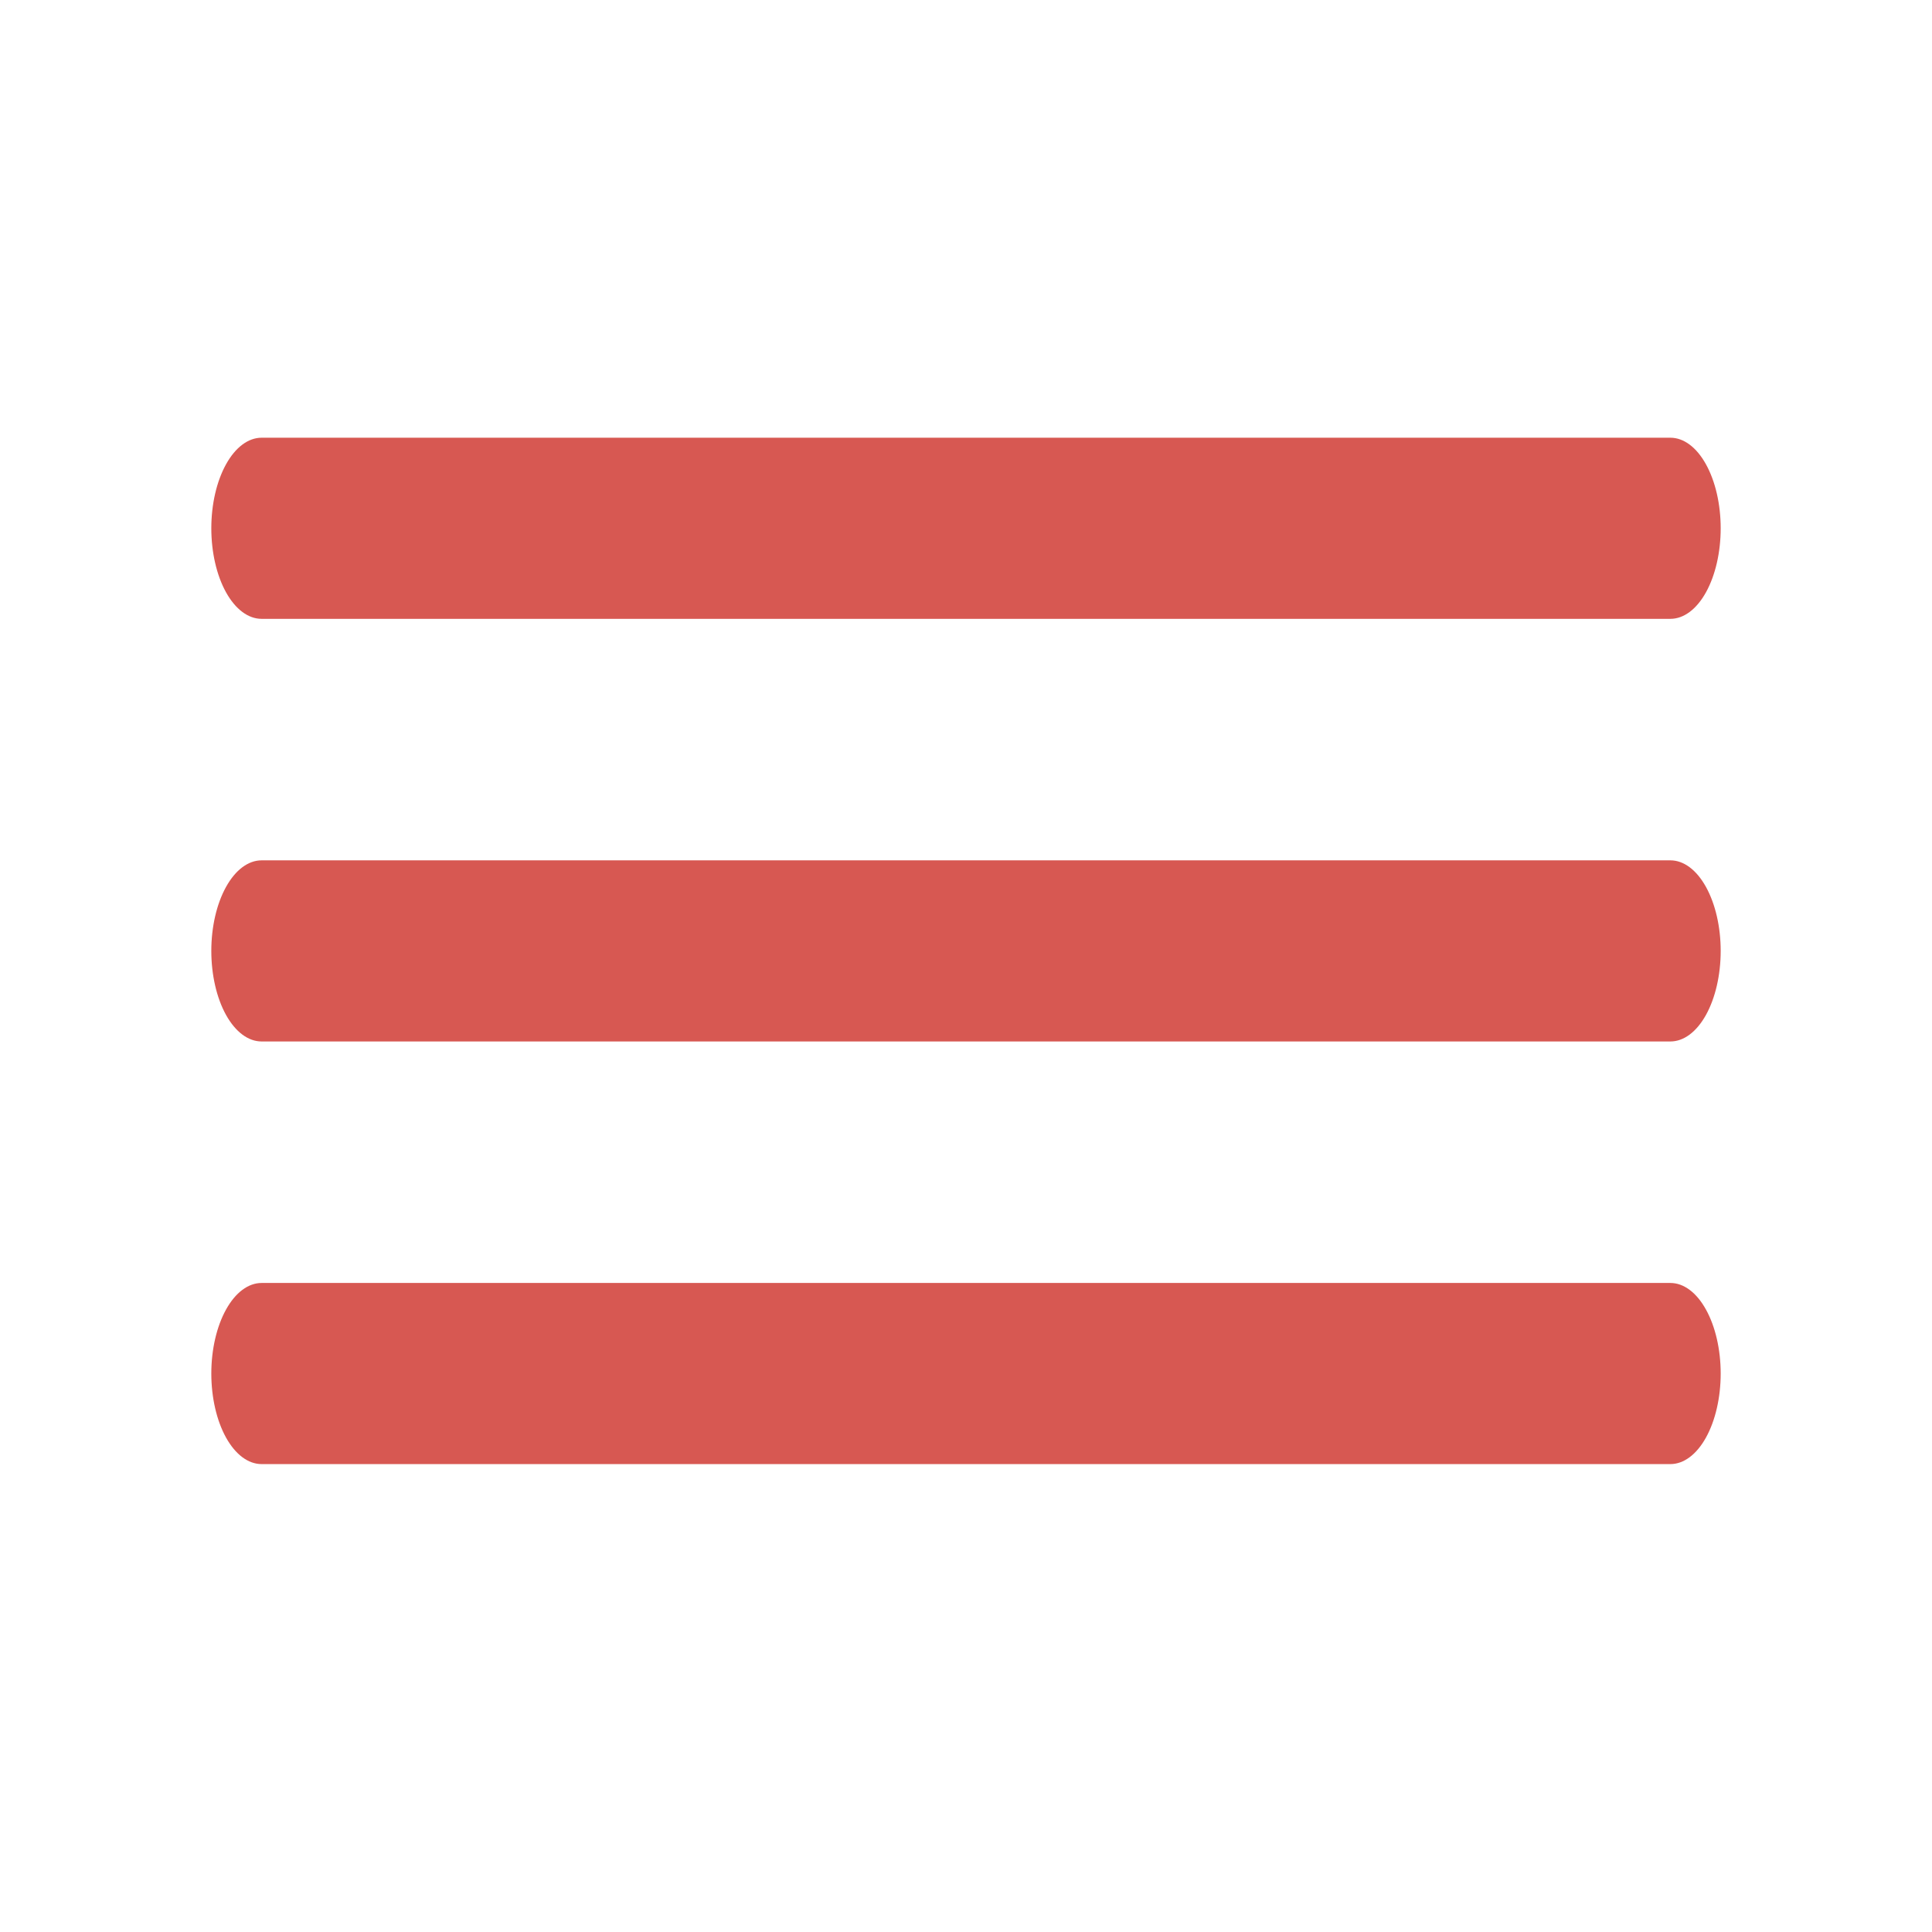 <svg xmlns="http://www.w3.org/2000/svg" fill="none" viewBox="0 0 32 32" height="32" width="32">
<g clip-path="url(#clip0_2932_26)">
<path fill="#D75852" d="M27.667 10.25H4.333C4.112 10.25 3.9 10.092 3.744 9.811C3.588 9.53 3.5 9.148 3.5 8.75C3.5 8.352 3.588 7.971 3.744 7.69C3.9 7.408 4.112 7.25 4.333 7.25H27.667C27.888 7.25 28.1 7.408 28.256 7.69C28.412 7.971 28.5 8.352 28.5 8.75C28.5 9.148 28.412 9.53 28.256 9.811C28.1 10.092 27.888 10.25 27.667 10.25Z"></path>
<path fill="#D75852" d="M27.667 17.25H4.333C4.112 17.25 3.9 17.092 3.744 16.811C3.588 16.53 3.5 16.148 3.5 15.75C3.5 15.352 3.588 14.971 3.744 14.69C3.9 14.408 4.112 14.25 4.333 14.25H27.667C27.888 14.25 28.1 14.408 28.256 14.69C28.412 14.971 28.5 15.352 28.5 15.75C28.5 16.148 28.412 16.53 28.256 16.811C28.1 17.092 27.888 17.25 27.667 17.25Z"></path>
<path fill="#D75852" d="M27.667 24.25H4.333C4.112 24.25 3.9 24.092 3.744 23.811C3.588 23.53 3.5 23.148 3.5 22.75C3.5 22.352 3.588 21.971 3.744 21.69C3.9 21.408 4.112 21.25 4.333 21.25H27.667C27.888 21.25 28.1 21.408 28.256 21.69C28.412 21.971 28.5 22.352 28.5 22.75C28.5 23.148 28.412 23.53 28.256 23.811C28.1 24.092 27.888 24.25 27.667 24.25Z"></path>
</g>
<defs>
<clipPath id="clip0_2932_26">
<rect fill="white" height="32" width="32"></rect>
</clipPath>
</defs>
</svg>
